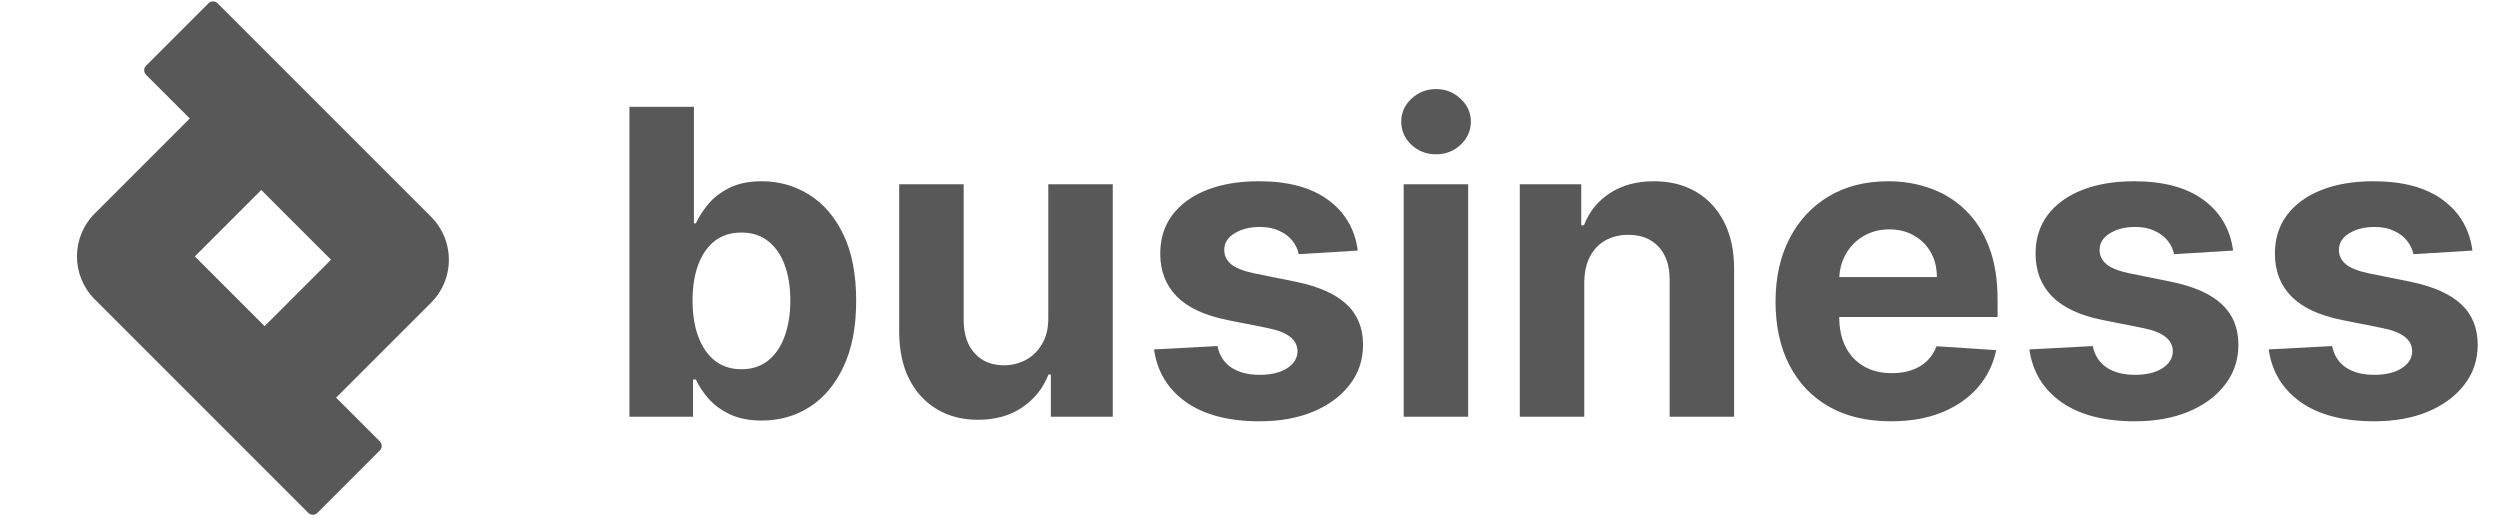 <svg width="264" height="55" viewBox="0 0 264 55" fill="none" xmlns="http://www.w3.org/2000/svg">
<path d="M261.088 26.46L254.854 26.843C254.748 26.311 254.518 25.831 254.167 25.405C253.815 24.968 253.352 24.622 252.776 24.366C252.212 24.1 251.535 23.967 250.746 23.967C249.692 23.967 248.802 24.19 248.077 24.638C247.353 25.075 246.99 25.661 246.99 26.396C246.99 26.982 247.225 27.477 247.694 27.882C248.163 28.287 248.967 28.612 250.107 28.857L254.55 29.753C256.937 30.243 258.717 31.031 259.889 32.118C261.061 33.205 261.647 34.633 261.647 36.401C261.647 38.01 261.173 39.422 260.224 40.637C259.287 41.852 257.998 42.8 256.357 43.482C254.726 44.153 252.846 44.489 250.715 44.489C247.465 44.489 244.875 43.812 242.947 42.459C241.029 41.095 239.905 39.241 239.574 36.897L246.271 36.545C246.474 37.536 246.964 38.293 247.742 38.815C248.519 39.326 249.516 39.582 250.73 39.582C251.924 39.582 252.883 39.353 253.607 38.895C254.343 38.426 254.716 37.824 254.726 37.089C254.716 36.471 254.455 35.965 253.943 35.57C253.432 35.165 252.643 34.856 251.578 34.643L247.326 33.796C244.929 33.317 243.144 32.486 241.972 31.303C240.81 30.12 240.23 28.612 240.23 26.78C240.23 25.203 240.656 23.844 241.508 22.704C242.371 21.564 243.581 20.685 245.136 20.067C246.703 19.449 248.535 19.14 250.635 19.14C253.735 19.14 256.175 19.795 257.955 21.106C259.745 22.416 260.789 24.201 261.088 26.46Z" fill="#585858"/>
<path d="M235.814 26.46L229.581 26.843C229.474 26.311 229.245 25.831 228.893 25.405C228.542 24.968 228.078 24.622 227.503 24.366C226.938 24.1 226.262 23.967 225.473 23.967C224.418 23.967 223.528 24.19 222.804 24.638C222.079 25.075 221.717 25.661 221.717 26.396C221.717 26.982 221.951 27.477 222.42 27.882C222.889 28.287 223.694 28.612 224.834 28.857L229.277 29.753C231.664 30.243 233.443 31.031 234.615 32.118C235.787 33.205 236.374 34.633 236.374 36.401C236.374 38.01 235.899 39.422 234.951 40.637C234.013 41.852 232.724 42.8 231.083 43.482C229.453 44.153 227.572 44.489 225.441 44.489C222.191 44.489 219.602 43.812 217.673 42.459C215.755 41.095 214.631 39.241 214.301 36.897L220.998 36.545C221.2 37.536 221.69 38.293 222.468 38.815C223.246 39.326 224.242 39.582 225.457 39.582C226.65 39.582 227.609 39.353 228.334 38.895C229.069 38.426 229.442 37.824 229.453 37.089C229.442 36.471 229.181 35.965 228.67 35.57C228.158 35.165 227.37 34.856 226.304 34.643L222.053 33.796C219.655 33.317 217.87 32.486 216.698 31.303C215.537 30.12 214.956 28.612 214.956 26.78C214.956 25.203 215.382 23.844 216.235 22.704C217.098 21.564 218.307 20.685 219.863 20.067C221.429 19.449 223.262 19.14 225.361 19.14C228.462 19.14 230.902 19.795 232.681 21.106C234.472 22.416 235.516 24.201 235.814 26.46Z" fill="#585858"/>
<path d="M199.676 44.489C197.151 44.489 194.977 43.977 193.155 42.955C191.344 41.921 189.948 40.461 188.968 38.575C187.987 36.678 187.497 34.435 187.497 31.846C187.497 29.321 187.987 27.105 188.968 25.197C189.948 23.29 191.328 21.803 193.107 20.738C194.897 19.672 196.996 19.14 199.405 19.14C201.024 19.14 202.532 19.401 203.928 19.923C205.334 20.434 206.56 21.207 207.604 22.24C208.659 23.274 209.479 24.574 210.065 26.14C210.651 27.696 210.944 29.518 210.944 31.607V33.477H190.214V29.257H204.535C204.535 28.277 204.322 27.408 203.896 26.652C203.47 25.895 202.878 25.304 202.122 24.878C201.376 24.441 200.507 24.222 199.516 24.222C198.483 24.222 197.566 24.462 196.767 24.942C195.979 25.41 195.361 26.044 194.913 26.843C194.466 27.632 194.237 28.511 194.226 29.481V33.492C194.226 34.707 194.45 35.757 194.897 36.641C195.355 37.526 196 38.208 196.831 38.687C197.662 39.167 198.648 39.406 199.788 39.406C200.545 39.406 201.237 39.3 201.866 39.087C202.495 38.873 203.033 38.554 203.48 38.128C203.928 37.701 204.269 37.179 204.503 36.561L210.801 36.977C210.481 38.49 209.826 39.811 208.835 40.941C207.854 42.059 206.586 42.933 205.031 43.562C203.486 44.18 201.701 44.489 199.676 44.489Z" fill="#585858"/>
<path d="M167.299 29.816V44.01H160.49V19.459H166.979V23.791H167.267C167.811 22.363 168.722 21.233 170 20.402C171.279 19.561 172.829 19.14 174.651 19.14C176.356 19.14 177.843 19.513 179.111 20.259C180.379 21.004 181.364 22.07 182.068 23.455C182.771 24.83 183.122 26.471 183.122 28.378V44.01H176.314V29.593C176.324 28.09 175.941 26.918 175.163 26.076C174.385 25.224 173.314 24.798 171.95 24.798C171.034 24.798 170.224 24.995 169.521 25.389C168.828 25.783 168.285 26.359 167.89 27.115C167.507 27.861 167.31 28.762 167.299 29.816Z" fill="#585858"/>
<path d="M148.227 44.01V19.46H155.036V44.01H148.227ZM151.647 16.295C150.635 16.295 149.767 15.959 149.042 15.288C148.328 14.606 147.971 13.791 147.971 12.843C147.971 11.905 148.328 11.101 149.042 10.429C149.767 9.747 150.635 9.406 151.647 9.406C152.66 9.406 153.523 9.747 154.237 10.429C154.961 11.101 155.323 11.905 155.323 12.843C155.323 13.791 154.961 14.606 154.237 15.288C153.523 15.959 152.66 16.295 151.647 16.295Z" fill="#585858"/>
<path d="M143.38 26.46L137.146 26.843C137.04 26.311 136.81 25.831 136.459 25.405C136.107 24.968 135.644 24.622 135.068 24.366C134.504 24.1 133.827 23.967 133.038 23.967C131.984 23.967 131.094 24.19 130.369 24.638C129.645 25.075 129.282 25.661 129.282 26.396C129.282 26.982 129.517 27.477 129.986 27.882C130.454 28.287 131.259 28.612 132.399 28.857L136.842 29.753C139.229 30.243 141.009 31.031 142.181 32.118C143.353 33.205 143.939 34.633 143.939 36.401C143.939 38.01 143.465 39.422 142.516 40.637C141.579 41.852 140.289 42.8 138.649 43.482C137.018 44.153 135.138 44.489 133.006 44.489C129.757 44.489 127.167 43.812 125.239 42.459C123.321 41.095 122.197 39.241 121.866 36.897L128.563 36.545C128.766 37.536 129.256 38.293 130.034 38.815C130.811 39.326 131.808 39.582 133.022 39.582C134.216 39.582 135.175 39.353 135.899 38.895C136.635 38.426 137.008 37.824 137.018 37.089C137.008 36.471 136.747 35.965 136.235 35.57C135.724 35.165 134.935 34.856 133.87 34.643L129.618 33.796C127.221 33.317 125.436 32.486 124.264 31.303C123.102 30.12 122.522 28.612 122.522 26.78C122.522 25.203 122.948 23.844 123.8 22.704C124.663 21.564 125.873 20.685 127.428 20.067C128.995 19.449 130.827 19.14 132.927 19.14C136.027 19.14 138.467 19.795 140.247 21.106C142.037 22.416 143.081 24.201 143.38 26.46Z" fill="#585858"/>
<path d="M110.699 33.556V19.459H117.507V44.009H110.97V39.55H110.714C110.16 40.988 109.239 42.144 107.949 43.018C106.671 43.892 105.11 44.329 103.266 44.329C101.625 44.329 100.182 43.956 98.935 43.21C97.688 42.464 96.713 41.404 96.01 40.029C95.317 38.655 94.966 37.008 94.955 35.09V19.459H101.764V33.876C101.775 35.325 102.163 36.47 102.931 37.312C103.698 38.154 104.726 38.575 106.015 38.575C106.836 38.575 107.603 38.388 108.317 38.015C109.031 37.632 109.606 37.067 110.043 36.321C110.491 35.575 110.709 34.654 110.699 33.556Z" fill="#585858"/>
<path d="M66.469 44.01V11.276H73.278V23.583H73.485C73.784 22.923 74.215 22.252 74.78 21.57C75.355 20.877 76.101 20.302 77.018 19.843C77.945 19.375 79.096 19.14 80.47 19.14C82.26 19.14 83.912 19.609 85.425 20.547C86.938 21.474 88.147 22.875 89.053 24.75C89.959 26.615 90.412 28.954 90.412 31.767C90.412 34.505 89.969 36.818 89.085 38.703C88.211 40.579 87.018 42.001 85.505 42.971C84.002 43.93 82.319 44.41 80.454 44.41C79.133 44.41 78.009 44.191 77.082 43.754C76.165 43.317 75.414 42.769 74.828 42.108C74.242 41.437 73.794 40.76 73.485 40.078H73.182V44.01H66.469ZM73.134 31.735C73.134 33.195 73.336 34.468 73.741 35.555C74.146 36.642 74.732 37.489 75.499 38.096C76.266 38.693 77.199 38.991 78.296 38.991C79.404 38.991 80.342 38.688 81.109 38.08C81.876 37.462 82.457 36.61 82.852 35.523C83.256 34.425 83.459 33.163 83.459 31.735C83.459 30.318 83.262 29.071 82.868 27.995C82.473 26.919 81.892 26.077 81.125 25.469C80.358 24.862 79.415 24.558 78.296 24.558C77.188 24.558 76.251 24.851 75.483 25.438C74.727 26.023 74.146 26.855 73.741 27.931C73.336 29.007 73.134 30.275 73.134 31.735Z" fill="#585858"/>
<path fill-rule="evenodd" clip-rule="evenodd" d="M27.589 20.064L34.955 27.429L27.942 34.442L20.576 27.077L27.589 20.064ZM20.038 12.512L15.42 7.895C15.156 7.631 15.156 7.204 15.42 6.941L22.018 0.343C22.281 0.08 22.708 0.08 22.971 0.343L45.527 22.898C48.029 25.401 48.029 29.458 45.527 31.96L35.493 41.993L40.111 46.611C40.374 46.875 40.374 47.302 40.111 47.565L33.513 54.163C33.25 54.426 32.823 54.426 32.559 54.163L10.004 31.608C7.502 29.105 7.502 25.048 10.004 22.546L20.038 12.512Z" fill="#585858"/>
</svg>
